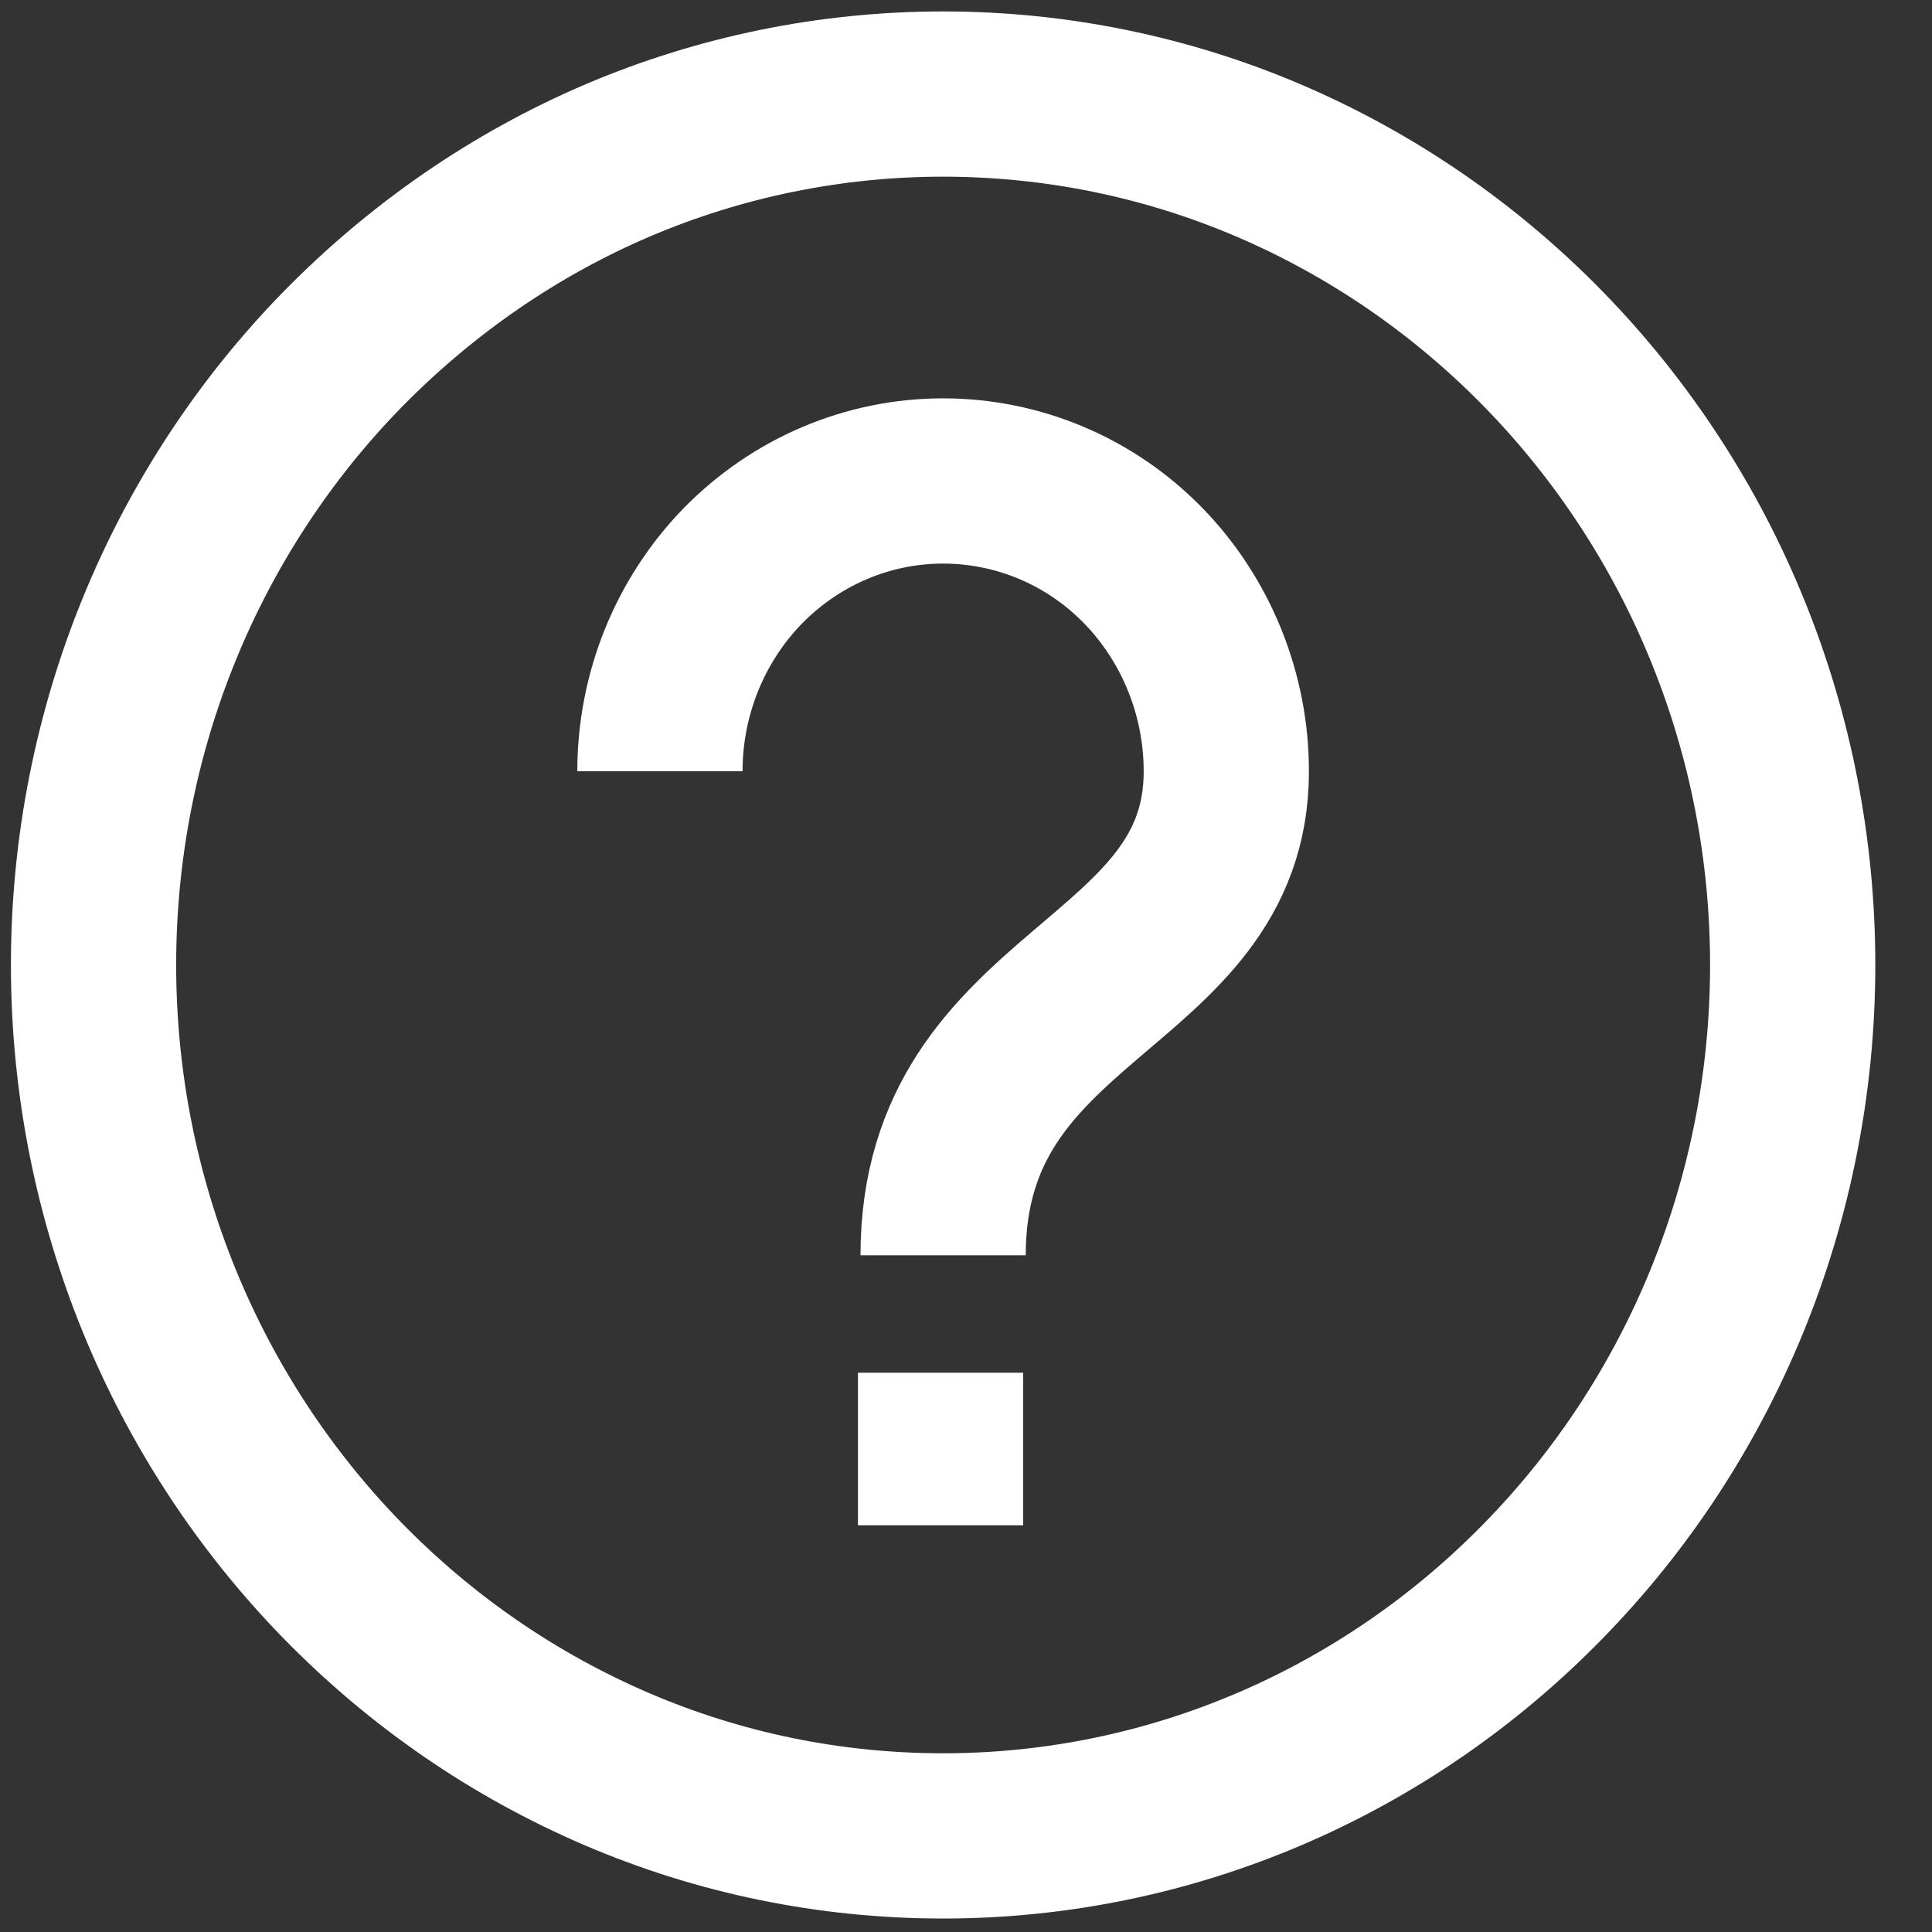 <svg width="38" height="38" viewBox="0 0 38 38" fill="none" xmlns="http://www.w3.org/2000/svg">
<rect x="0" y="0" width="38" height="38" fill="#333333" stroke="none"/>
<g clip-path="url(#clip0_709_6)">
<path d="M35.26 18.98C35.26 23.6 33.45 27.93 30.36 31.09C27.28 34.25 23.06 36.11 18.55 36.11C16.32 36.11 14.15 35.66 12.14 34.8C10.11 33.93 8.28 32.67 6.73 31.08C3.65 27.92 1.84 23.6 1.84 18.98C1.84 14.36 3.65 10.03 6.74 6.87C8.29 5.29 10.12 4.02 12.16 3.15C14.16 2.3 16.33 1.85 18.55 1.85C20.77 1.85 22.95 2.3 24.96 3.16C26.99 4.03 28.82 5.29 30.37 6.88C31.91 8.46 33.15 10.35 33.99 12.43C34.82 14.48 35.26 16.7 35.26 18.98Z" stroke="#FFFFFF" stroke-width="3.25" stroke-miterlimit="10"/>
<path d="M18.55 24.69C18.55 19.46 24.12 19.46 24.12 15.17C24.12 13.66 23.53 12.2 22.49 11.13C21.45 10.06 20.03 9.46 18.55 9.46C17.07 9.46 15.66 10.06 14.61 11.13C13.57 12.2 12.98 13.65 12.98 15.17" stroke="#FFFFFF" stroke-width="3.25" stroke-miterlimit="10"/>
<path d="M18.5 30L18.5 27" stroke="#FFFFFF" stroke-width="3.25" stroke-miterlimit="10"/>
</g>
<defs>
<clipPath id="clip0_709_6">
<rect width="37.11" height="37.96" fill="white"/>
</clipPath>
</defs>
</svg>

